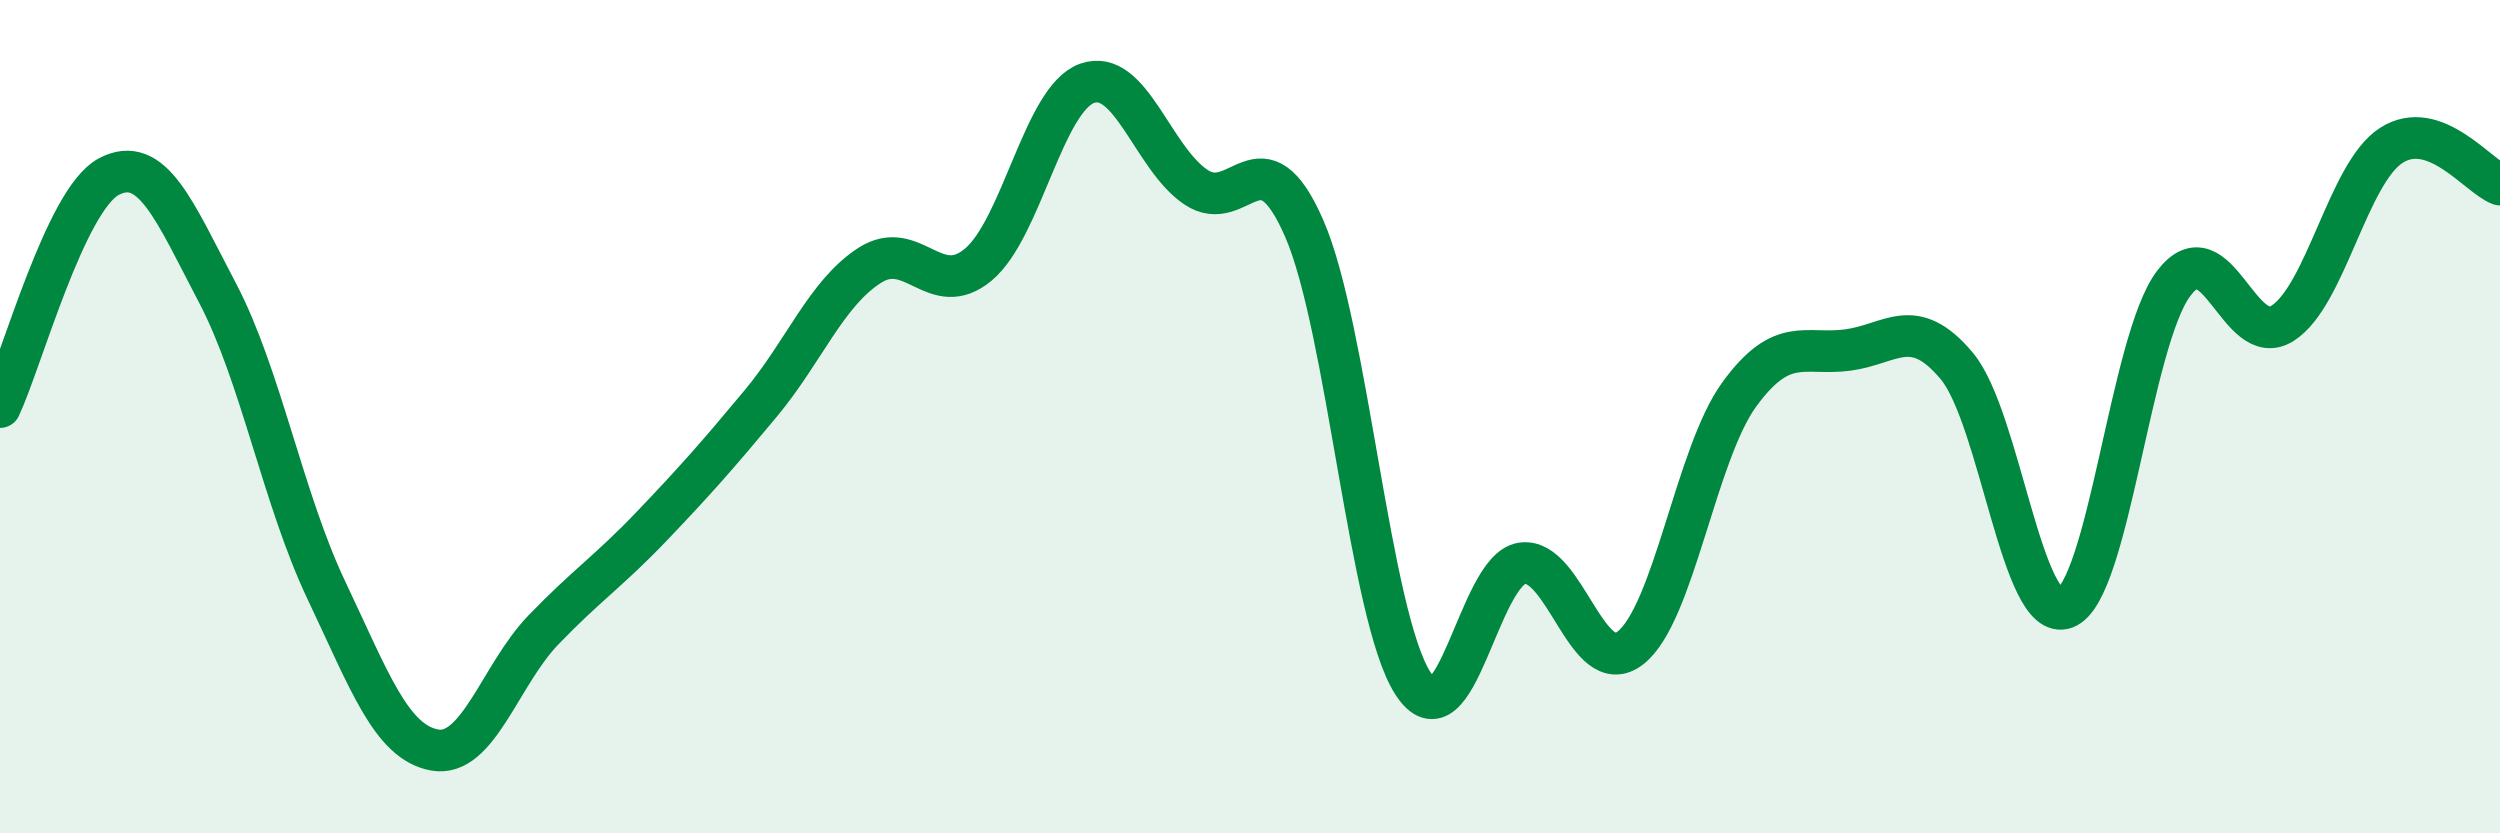 
    <svg width="60" height="20" viewBox="0 0 60 20" xmlns="http://www.w3.org/2000/svg">
      <path
        d="M 0,9.77 C 0.52,8.66 1.57,4.79 2.61,4.24 C 3.65,3.69 4.18,5.05 5.22,7.03 C 6.26,9.01 6.79,11.97 7.83,14.16 C 8.87,16.35 9.39,17.81 10.43,18 C 11.47,18.19 12,16.2 13.04,15.12 C 14.08,14.04 14.61,13.71 15.65,12.62 C 16.69,11.53 17.22,10.93 18.26,9.68 C 19.3,8.43 19.83,7.04 20.87,6.37 C 21.91,5.7 22.44,7.22 23.48,6.35 C 24.52,5.48 25.05,2.37 26.09,2 C 27.13,1.63 27.66,3.79 28.7,4.49 C 29.74,5.19 30.26,3.1 31.3,5.48 C 32.34,7.86 32.87,14.79 33.91,16.4 C 34.95,18.01 35.48,13.69 36.52,13.52 C 37.56,13.35 38.09,16.36 39.13,15.55 C 40.17,14.74 40.7,10.9 41.74,9.47 C 42.78,8.04 43.31,8.54 44.35,8.4 C 45.39,8.26 45.92,7.54 46.96,8.78 C 48,10.02 48.53,14.99 49.57,14.59 C 50.61,14.19 51.13,8.17 52.17,6.8 C 53.21,5.43 53.74,8.42 54.78,7.76 C 55.82,7.1 56.35,4.16 57.39,3.49 C 58.43,2.82 59.48,4.24 60,4.43L60 20L0 20Z"
        fill="#008740"
        opacity="0.1"
        stroke-linecap="round"
        stroke-linejoin="round"
      />
      <path
        d="M 0,9.77 C 0.52,8.66 1.57,4.79 2.61,4.24 C 3.65,3.69 4.18,5.05 5.22,7.03 C 6.26,9.01 6.79,11.97 7.83,14.16 C 8.87,16.35 9.39,17.81 10.43,18 C 11.47,18.19 12,16.2 13.04,15.12 C 14.08,14.04 14.61,13.71 15.65,12.62 C 16.69,11.53 17.22,10.93 18.26,9.68 C 19.3,8.43 19.83,7.04 20.87,6.37 C 21.91,5.7 22.44,7.22 23.48,6.35 C 24.52,5.48 25.05,2.37 26.09,2 C 27.13,1.63 27.66,3.79 28.7,4.49 C 29.74,5.19 30.26,3.1 31.3,5.48 C 32.34,7.86 32.87,14.79 33.91,16.4 C 34.95,18.01 35.48,13.69 36.52,13.52 C 37.56,13.35 38.09,16.36 39.13,15.55 C 40.17,14.74 40.7,10.9 41.74,9.47 C 42.78,8.04 43.31,8.54 44.35,8.4 C 45.39,8.26 45.92,7.54 46.96,8.78 C 48,10.02 48.53,14.99 49.57,14.59 C 50.61,14.19 51.13,8.17 52.17,6.8 C 53.21,5.43 53.74,8.42 54.78,7.76 C 55.82,7.1 56.35,4.16 57.39,3.49 C 58.43,2.82 59.48,4.24 60,4.43"
        stroke="#008740"
        stroke-width="1"
        fill="none"
        stroke-linecap="round"
        stroke-linejoin="round"
      />
    </svg>
  